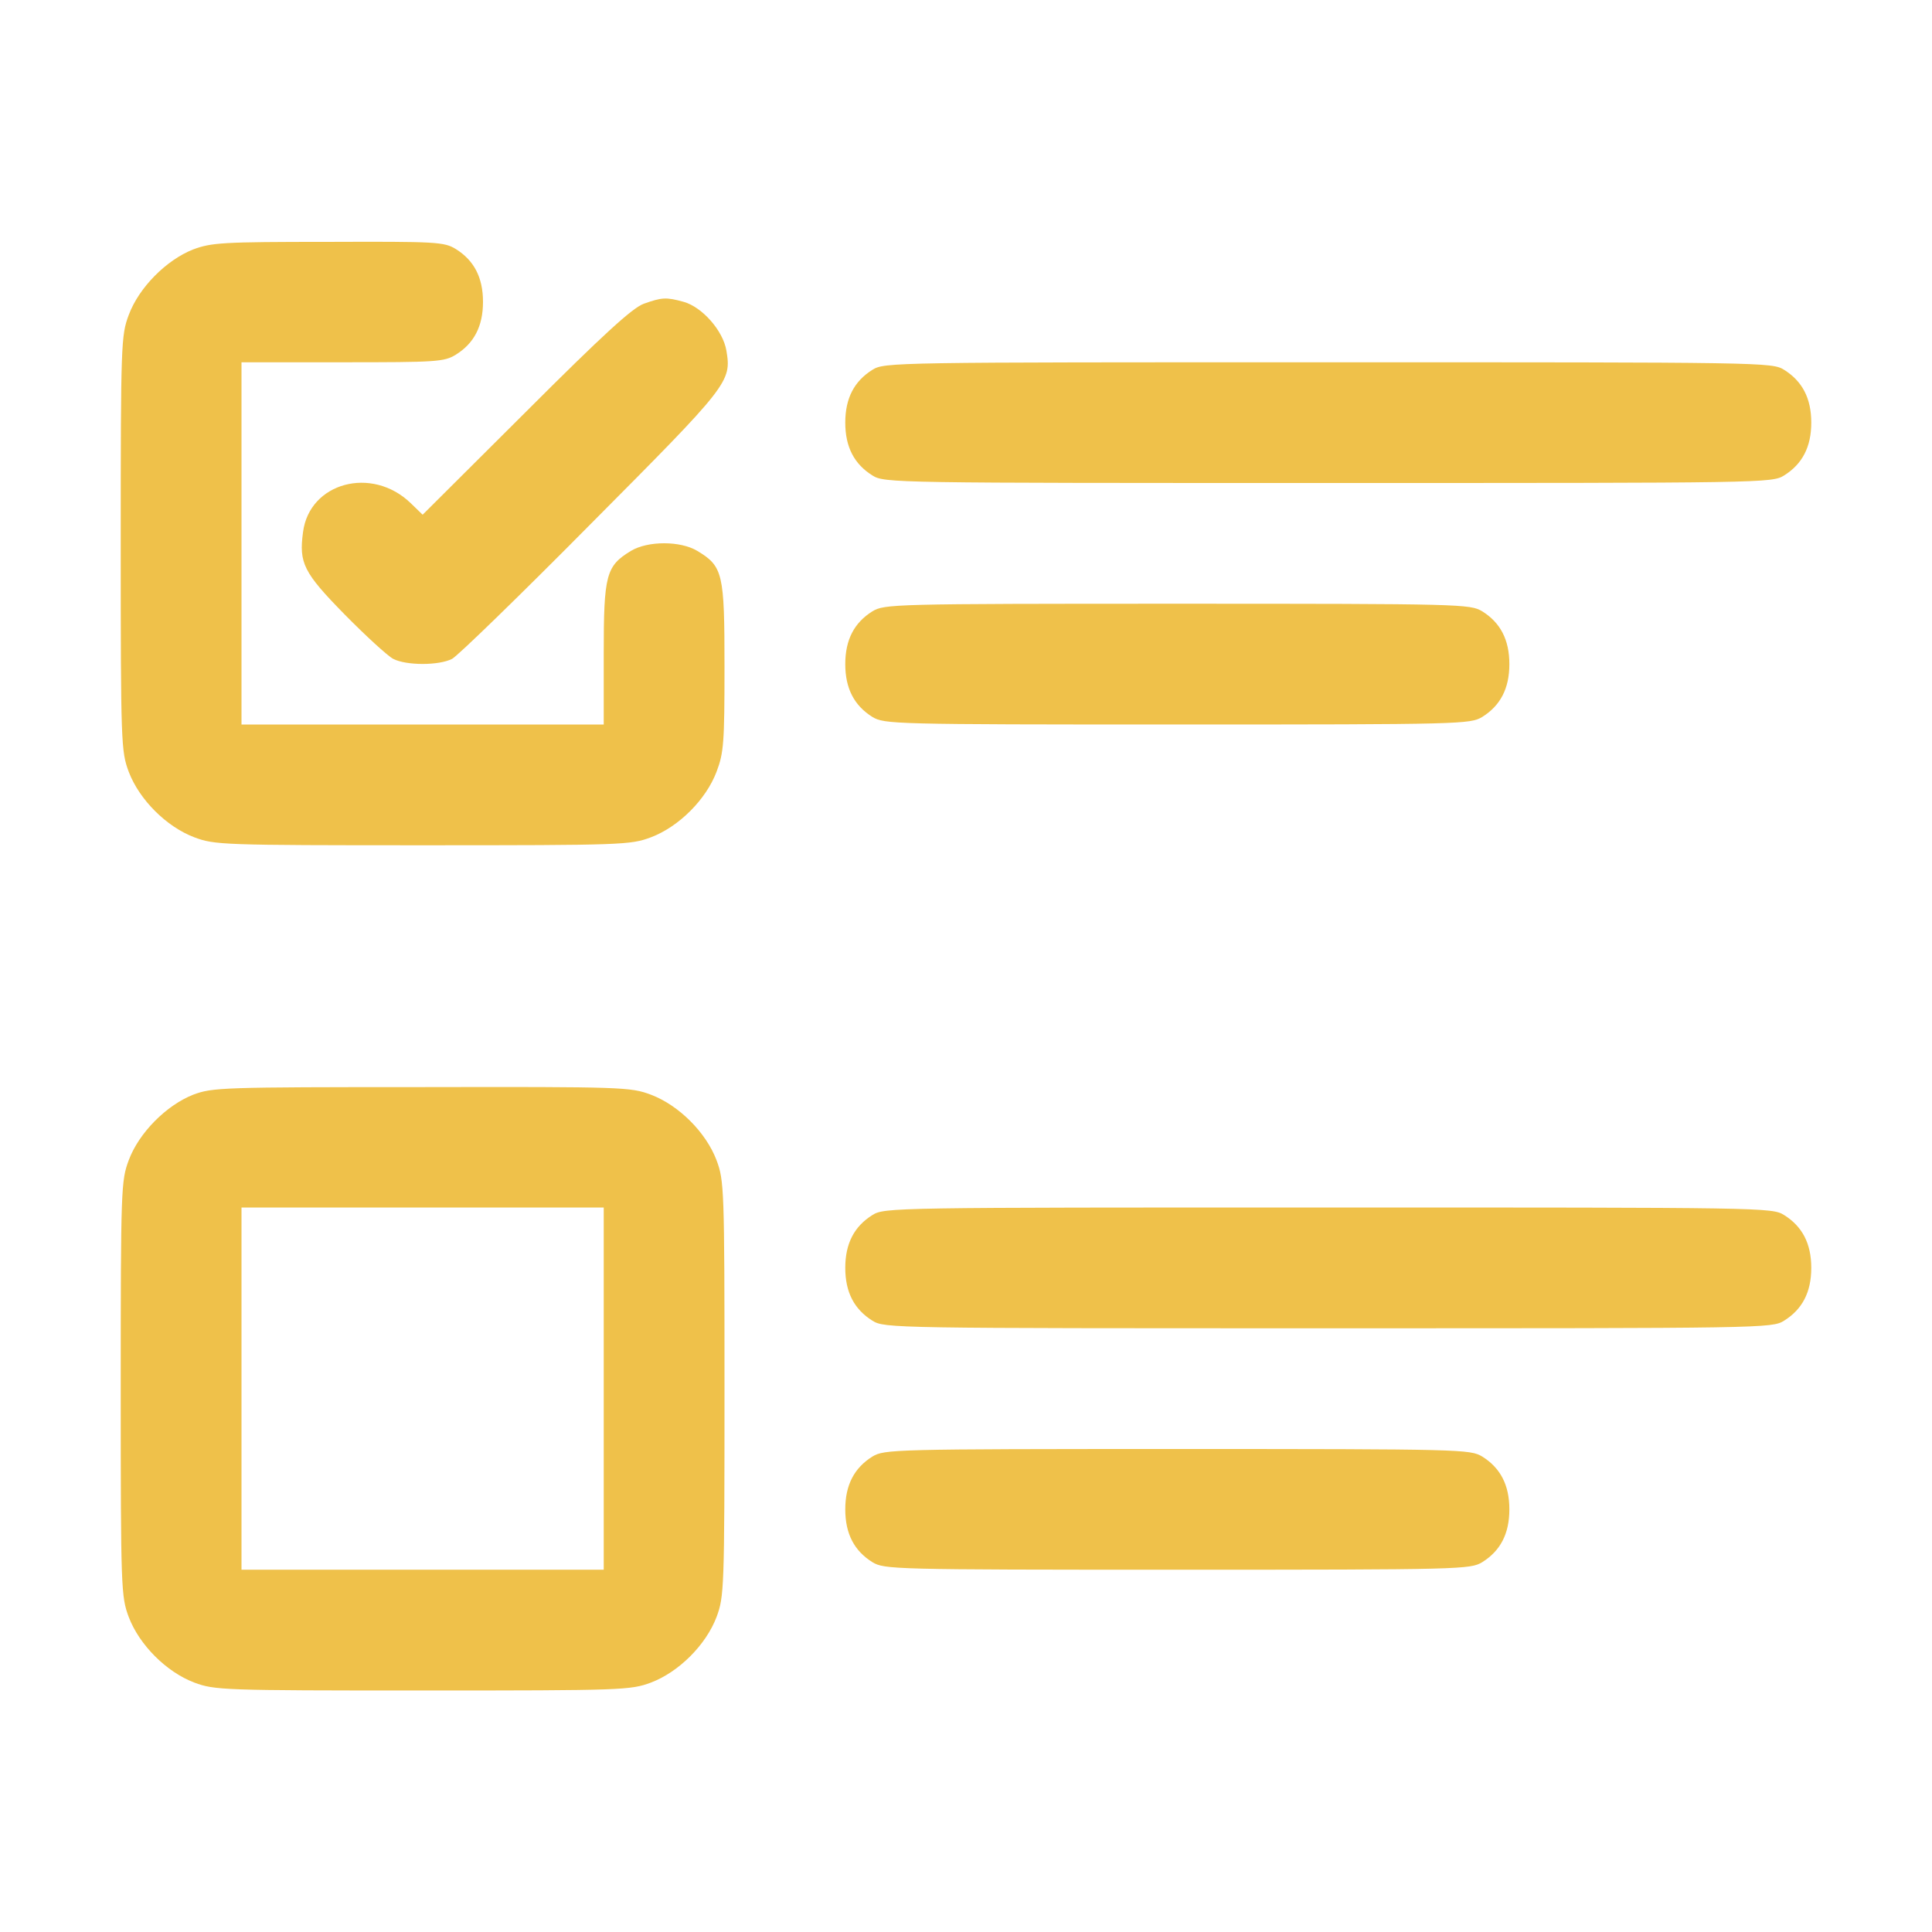 <svg width="41" height="41" viewBox="0 0 41 41" fill="none" xmlns="http://www.w3.org/2000/svg">
<g clip-path="url(#clip0_3432_2559)">
<path d="M4.1 5.293C3.531 5.517 2.947 6.102 2.731 6.687C2.571 7.119 2.562 7.271 2.562 11.531C2.562 15.791 2.571 15.944 2.731 16.376C2.955 16.969 3.531 17.545 4.124 17.769C4.556 17.93 4.709 17.938 8.969 17.938C13.229 17.938 13.381 17.93 13.813 17.769C14.406 17.545 14.983 16.969 15.207 16.376C15.359 15.976 15.375 15.759 15.375 14.15C15.375 12.164 15.343 12.02 14.798 11.691C14.438 11.475 13.749 11.475 13.389 11.691C12.861 12.012 12.812 12.196 12.812 13.87V15.375H8.969H5.125V11.531V7.688H7.271C9.265 7.688 9.425 7.679 9.673 7.527C10.058 7.287 10.25 6.927 10.25 6.406C10.25 5.886 10.058 5.525 9.673 5.285C9.425 5.133 9.265 5.125 6.967 5.133C4.709 5.133 4.492 5.149 4.1 5.293Z" fill="#EFC14A"/>
<path d="M13.662 6.446C13.421 6.534 12.813 7.087 11.155 8.745L8.969 10.923L8.713 10.675C7.888 9.882 6.567 10.242 6.431 11.291C6.342 11.948 6.439 12.148 7.311 13.037C7.76 13.493 8.224 13.918 8.344 13.982C8.625 14.126 9.313 14.126 9.594 13.982C9.714 13.918 11.043 12.628 12.54 11.115C15.471 8.168 15.527 8.104 15.415 7.439C15.343 7.015 14.903 6.518 14.51 6.406C14.134 6.302 14.046 6.31 13.662 6.446Z" fill="#EFC14A"/>
<path d="M18.514 7.848C18.13 8.088 17.938 8.448 17.938 8.969C17.938 9.489 18.13 9.85 18.514 10.09C18.77 10.25 18.939 10.25 28.188 10.25C37.437 10.25 37.605 10.25 37.861 10.09C38.245 9.85 38.438 9.489 38.438 8.969C38.438 8.448 38.245 8.088 37.861 7.848C37.605 7.688 37.437 7.688 28.188 7.688C18.939 7.688 18.77 7.688 18.514 7.848Z" fill="#EFC14A"/>
<path d="M18.514 12.973C18.13 13.213 17.938 13.573 17.938 14.094C17.938 14.614 18.13 14.975 18.514 15.215C18.77 15.367 18.93 15.375 24.984 15.375C31.038 15.375 31.198 15.367 31.455 15.215C31.839 14.975 32.031 14.614 32.031 14.094C32.031 13.573 31.839 13.213 31.455 12.973C31.198 12.82 31.038 12.812 24.984 12.812C18.93 12.812 18.77 12.82 18.514 12.973Z" fill="#EFC14A"/>
<path d="M4.1 23.231C3.531 23.455 2.947 24.04 2.731 24.624C2.571 25.056 2.562 25.209 2.562 29.469C2.562 33.729 2.571 33.881 2.731 34.313C2.955 34.906 3.531 35.483 4.124 35.707C4.556 35.867 4.709 35.875 8.969 35.875C13.229 35.875 13.381 35.867 13.813 35.707C14.406 35.483 14.983 34.906 15.207 34.313C15.367 33.881 15.375 33.729 15.375 29.469C15.375 25.209 15.367 25.056 15.207 24.624C14.983 24.031 14.406 23.455 13.813 23.231C13.381 23.07 13.237 23.062 8.945 23.07C4.701 23.07 4.508 23.078 4.1 23.231ZM12.812 29.469V33.312H8.969H5.125V29.469V25.625H8.969H12.812V29.469Z" fill="#EFC14A"/>
<path d="M18.514 25.785C18.13 26.025 17.938 26.386 17.938 26.906C17.938 27.427 18.13 27.787 18.514 28.027C18.77 28.188 18.939 28.188 28.188 28.188C37.437 28.188 37.605 28.188 37.861 28.027C38.245 27.787 38.438 27.427 38.438 26.906C38.438 26.386 38.245 26.025 37.861 25.785C37.605 25.625 37.437 25.625 28.188 25.625C18.939 25.625 18.77 25.625 18.514 25.785Z" fill="#EFC14A"/>
<path d="M18.514 30.91C18.13 31.15 17.938 31.511 17.938 32.031C17.938 32.552 18.13 32.912 18.514 33.152C18.77 33.304 18.93 33.312 24.984 33.312C31.038 33.312 31.198 33.304 31.455 33.152C31.839 32.912 32.031 32.552 32.031 32.031C32.031 31.511 31.839 31.15 31.455 30.91C31.198 30.758 31.038 30.75 24.984 30.75C18.93 30.75 18.77 30.758 18.514 30.91Z" fill="#EFC14A"/>
</g>
<defs>
<clipPath id="clip0_3432_2559">
<rect width="41" height="41" fill="white"/>
</clipPath>
</defs>
</svg>
